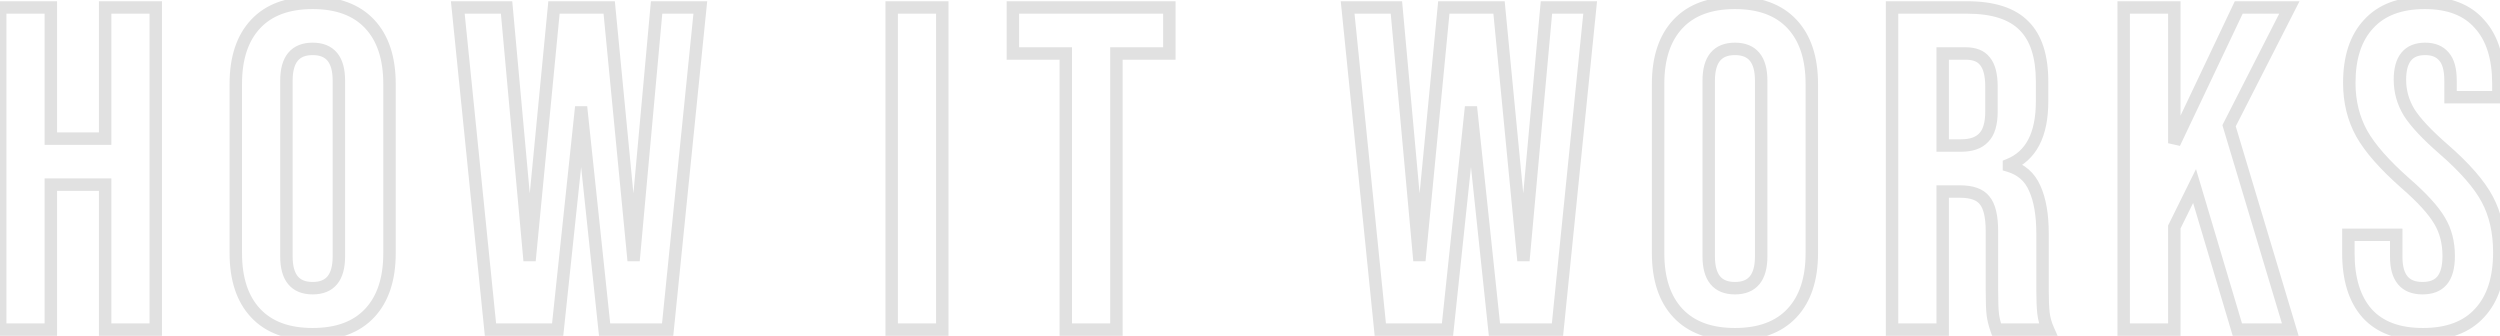 <svg width="402" height="54" viewBox="0 0 402 54" fill="none" xmlns="http://www.w3.org/2000/svg">
<path opacity="0.86" d="M0.034 1.2V0.2H-0.966V1.2H0.034ZM8.174 1.2H9.174V0.2H8.174V1.2ZM8.174 22.29H7.174V23.29H8.174V22.29ZM16.906 22.29V23.29H17.906V22.29H16.906ZM16.906 1.2V0.2H15.906V1.2H16.906ZM25.046 1.2H26.046V0.2H25.046V1.2ZM25.046 53V54H26.046V53H25.046ZM16.906 53H15.906V54H16.906V53ZM16.906 29.69H17.906V28.69H16.906V29.69ZM8.174 29.69V28.69H7.174V29.69H8.174ZM8.174 53V54H9.174V53H8.174ZM0.034 53H-0.966V54H0.034V53ZM0.034 2.2H8.174V0.2H0.034V2.2ZM7.174 1.2V22.29H9.174V1.2H7.174ZM8.174 23.29H16.906V21.29H8.174V23.29ZM17.906 22.29V1.2H15.906V22.29H17.906ZM16.906 2.2H25.046V0.2H16.906V2.2ZM24.046 1.2V53H26.046V1.2H24.046ZM25.046 52H16.906V54H25.046V52ZM17.906 53V29.69H15.906V53H17.906ZM16.906 28.69H8.174V30.69H16.906V28.69ZM7.174 29.69V53H9.174V29.69H7.174ZM8.174 52H0.034V54H8.174V52ZM1.034 53V1.2H-0.966V53H1.034ZM41.098 50.336L41.829 49.653L41.098 50.336ZM41.098 3.864L41.829 4.547L41.098 3.864ZM59.45 3.864L58.72 4.547L59.45 3.864ZM59.45 50.336L58.72 49.653L59.45 50.336ZM50.274 52.74C46.471 52.74 43.711 51.666 41.829 49.653L40.368 51.019C42.729 53.544 46.085 54.74 50.274 54.74V52.74ZM41.829 49.653C39.932 47.624 38.916 44.693 38.916 40.716H36.916C36.916 45.027 38.022 48.51 40.368 51.019L41.829 49.653ZM38.916 40.716V13.484H36.916V40.716H38.916ZM38.916 13.484C38.916 9.507 39.932 6.576 41.829 4.547L40.368 3.181C38.022 5.691 36.916 9.173 36.916 13.484H38.916ZM41.829 4.547C43.711 2.534 46.471 1.46 50.274 1.46V-0.54C46.085 -0.54 42.729 0.655 40.368 3.181L41.829 4.547ZM50.274 1.46C54.077 1.46 56.838 2.534 58.72 4.547L60.181 3.181C57.82 0.655 54.463 -0.54 50.274 -0.54V1.46ZM58.72 4.547C60.617 6.576 61.632 9.507 61.632 13.484H63.632C63.632 9.173 62.526 5.691 60.181 3.181L58.72 4.547ZM61.632 13.484V40.716H63.632V13.484H61.632ZM61.632 40.716C61.632 44.693 60.617 47.624 58.72 49.653L60.181 51.019C62.526 48.51 63.632 45.027 63.632 40.716H61.632ZM58.72 49.653C56.838 51.666 54.077 52.74 50.274 52.74V54.74C54.463 54.74 57.82 53.544 60.181 51.019L58.72 49.653ZM50.274 47.34C51.89 47.34 53.266 46.842 54.209 45.7C55.121 44.596 55.492 43.049 55.492 41.234H53.492C53.492 42.823 53.16 43.83 52.667 44.427C52.204 44.987 51.47 45.34 50.274 45.34V47.34ZM55.492 41.234V12.966H53.492V41.234H55.492ZM55.492 12.966C55.492 11.151 55.121 9.604 54.209 8.5C53.266 7.358 51.89 6.86 50.274 6.86V8.86C51.47 8.86 52.204 9.213 52.667 9.773C53.16 10.37 53.492 11.377 53.492 12.966H55.492ZM50.274 6.86C48.658 6.86 47.283 7.358 46.34 8.5C45.427 9.604 45.056 11.151 45.056 12.966H47.056C47.056 11.377 47.388 10.37 47.882 9.773C48.345 9.213 49.078 8.86 50.274 8.86V6.86ZM45.056 12.966V41.234H47.056V12.966H45.056ZM45.056 41.234C45.056 43.049 45.427 44.596 46.34 45.7C47.283 46.842 48.658 47.34 50.274 47.34V45.34C49.078 45.34 48.345 44.987 47.882 44.427C47.388 43.83 47.056 42.823 47.056 41.234H45.056ZM73.613 1.2V0.2H72.507L72.618 1.301L73.613 1.2ZM81.457 1.2L82.453 1.109L82.37 0.2H81.457V1.2ZM85.083 41.012L84.087 41.103L84.17 42.012H85.083V41.012ZM85.231 41.012V42.012H86.139L86.227 41.108L85.231 41.012ZM89.079 1.2V0.2H88.171L88.084 1.104L89.079 1.2ZM97.959 1.2L98.954 1.104L98.867 0.2H97.959V1.2ZM101.807 41.012L100.812 41.108L100.899 42.012H101.807V41.012ZM101.955 41.012V42.012H102.868L102.951 41.103L101.955 41.012ZM105.581 1.2V0.2H104.668L104.585 1.109L105.581 1.2ZM112.611 1.2L113.606 1.301L113.718 0.2H112.611V1.2ZM107.357 53V54H108.261L108.352 53.101L107.357 53ZM97.219 53L96.225 53.105L96.32 54H97.219V53ZM93.519 18.072L94.514 17.967L94.419 17.072H93.519V18.072ZM93.371 18.072V17.072H92.472L92.377 17.967L93.371 18.072ZM89.671 53V54H90.571L90.666 53.105L89.671 53ZM78.867 53L77.872 53.101L77.963 54H78.867V53ZM73.613 2.2H81.457V0.2H73.613V2.2ZM80.461 1.291L84.087 41.103L86.079 40.921L82.453 1.109L80.461 1.291ZM85.083 42.012H85.231V40.012H85.083V42.012ZM86.227 41.108L90.075 1.296L88.084 1.104L84.236 40.916L86.227 41.108ZM89.079 2.2H97.959V0.2H89.079V2.2ZM96.964 1.296L100.812 41.108L102.802 40.916L98.954 1.104L96.964 1.296ZM101.807 42.012H101.955V40.012H101.807V42.012ZM102.951 41.103L106.577 1.291L104.585 1.109L100.959 40.921L102.951 41.103ZM105.581 2.2H112.611V0.2H105.581V2.2ZM111.616 1.099L106.362 52.899L108.352 53.101L113.606 1.301L111.616 1.099ZM107.357 52H97.219V54H107.357V52ZM98.214 52.895L94.514 17.967L92.525 18.177L96.225 53.105L98.214 52.895ZM93.519 17.072H93.371V19.072H93.519V17.072ZM92.377 17.967L88.677 52.895L90.666 53.105L94.366 18.177L92.377 17.967ZM89.671 52H78.867V54H89.671V52ZM79.862 52.899L74.608 1.099L72.618 1.301L77.872 53.101L79.862 52.899ZM143.38 1.2V0.2H142.38V1.2H143.38ZM151.52 1.2H152.52V0.2H151.52V1.2ZM151.52 53V54H152.52V53H151.52ZM143.38 53H142.38V54H143.38V53ZM143.38 2.2H151.52V0.2H143.38V2.2ZM150.52 1.2V53H152.52V1.2H150.52ZM151.52 52H143.38V54H151.52V52ZM144.38 53V1.2H142.38V53H144.38ZM171.38 8.6H172.38V7.6H171.38V8.6ZM162.87 8.6H161.87V9.6H162.87V8.6ZM162.87 1.2V0.2H161.87V1.2H162.87ZM188.03 1.2H189.03V0.2H188.03V1.2ZM188.03 8.6V9.6H189.03V8.6H188.03ZM179.52 8.6V7.6H178.52V8.6H179.52ZM179.52 53V54H180.52V53H179.52ZM171.38 53H170.38V54H171.38V53ZM171.38 7.6H162.87V9.6H171.38V7.6ZM163.87 8.6V1.2H161.87V8.6H163.87ZM162.87 2.2H188.03V0.2H162.87V2.2ZM187.03 1.2V8.6H189.03V1.2H187.03ZM188.03 7.6H179.52V9.6H188.03V7.6ZM178.52 8.6V53H180.52V8.6H178.52ZM179.52 52H171.38V54H179.52V52ZM172.38 53V8.6H170.38V53H172.38ZM216.699 1.2V0.2H215.592L215.704 1.301L216.699 1.2ZM224.543 1.2L225.539 1.109L225.456 0.2H224.543V1.2ZM228.169 41.012L227.173 41.103L227.256 42.012H228.169V41.012ZM228.317 41.012V42.012H229.225L229.312 41.108L228.317 41.012ZM232.165 1.2V0.2H231.257L231.17 1.104L232.165 1.2ZM241.045 1.2L242.04 1.104L241.953 0.2H241.045V1.2ZM244.893 41.012L243.898 41.108L243.985 42.012H244.893V41.012ZM245.041 41.012V42.012H245.954L246.037 41.103L245.041 41.012ZM248.667 1.2V0.2H247.754L247.671 1.109L248.667 1.2ZM255.697 1.2L256.692 1.301L256.804 0.2H255.697V1.2ZM250.443 53V54H251.347L251.438 53.101L250.443 53ZM240.305 53L239.311 53.105L239.405 54H240.305V53ZM236.605 18.072L237.6 17.967L237.505 17.072H236.605V18.072ZM236.457 18.072V17.072H235.557L235.463 17.967L236.457 18.072ZM232.757 53V54H233.657L233.751 53.105L232.757 53ZM221.953 53L220.958 53.101L221.049 54H221.953V53ZM216.699 2.2H224.543V0.2H216.699V2.2ZM223.547 1.291L227.173 41.103L229.165 40.921L225.539 1.109L223.547 1.291ZM228.169 42.012H228.317V40.012H228.169V42.012ZM229.312 41.108L233.16 1.296L231.17 1.104L227.322 40.916L229.312 41.108ZM232.165 2.2H241.045V0.2H232.165V2.2ZM240.05 1.296L243.898 41.108L245.888 40.916L242.04 1.104L240.05 1.296ZM244.893 42.012H245.041V40.012H244.893V42.012ZM246.037 41.103L249.663 1.291L247.671 1.109L244.045 40.921L246.037 41.103ZM248.667 2.2H255.697V0.2H248.667V2.2ZM254.702 1.099L249.448 52.899L251.438 53.101L256.692 1.301L254.702 1.099ZM250.443 52H240.305V54H250.443V52ZM241.299 52.895L237.6 17.967L235.611 18.177L239.311 53.105L241.299 52.895ZM236.605 17.072H236.457V19.072H236.605V17.072ZM235.463 17.967L231.763 52.895L233.751 53.105L237.452 18.177L235.463 17.967ZM232.757 52H221.953V54H232.757V52ZM222.948 52.899L217.694 1.099L215.704 1.301L220.958 53.101L222.948 52.899ZM269.804 50.336L270.535 49.653L269.804 50.336ZM269.804 3.864L270.535 4.547L269.804 3.864ZM288.156 3.864L287.426 4.547L288.156 3.864ZM288.156 50.336L287.426 49.653L288.156 50.336ZM278.98 52.74C275.178 52.74 272.417 51.666 270.535 49.653L269.074 51.019C271.435 53.544 274.791 54.74 278.98 54.74V52.74ZM270.535 49.653C268.638 47.624 267.622 44.693 267.622 40.716H265.622C265.622 45.027 266.728 48.51 269.074 51.019L270.535 49.653ZM267.622 40.716V13.484H265.622V40.716H267.622ZM267.622 13.484C267.622 9.507 268.638 6.576 270.535 4.547L269.074 3.181C266.728 5.691 265.622 9.173 265.622 13.484H267.622ZM270.535 4.547C272.417 2.534 275.178 1.46 278.98 1.46V-0.54C274.791 -0.54 271.435 0.655 269.074 3.181L270.535 4.547ZM278.98 1.46C282.783 1.46 285.544 2.534 287.426 4.547L288.887 3.181C286.526 0.655 283.17 -0.54 278.98 -0.54V1.46ZM287.426 4.547C289.323 6.576 290.338 9.507 290.338 13.484H292.338C292.338 9.173 291.233 5.691 288.887 3.181L287.426 4.547ZM290.338 13.484V40.716H292.338V13.484H290.338ZM290.338 40.716C290.338 44.693 289.323 47.624 287.426 49.653L288.887 51.019C291.233 48.51 292.338 45.027 292.338 40.716H290.338ZM287.426 49.653C285.544 51.666 282.783 52.74 278.98 52.74V54.74C283.17 54.74 286.526 53.544 288.887 51.019L287.426 49.653ZM278.98 47.34C280.596 47.34 281.972 46.842 282.915 45.7C283.828 44.596 284.198 43.049 284.198 41.234H282.198C282.198 42.823 281.866 43.83 281.373 44.427C280.91 44.987 280.177 45.34 278.98 45.34V47.34ZM284.198 41.234V12.966H282.198V41.234H284.198ZM284.198 12.966C284.198 11.151 283.828 9.604 282.915 8.5C281.972 7.358 280.596 6.86 278.98 6.86V8.86C280.177 8.86 280.91 9.213 281.373 9.773C281.866 10.37 282.198 11.377 282.198 12.966H284.198ZM278.98 6.86C277.365 6.86 275.989 7.358 275.046 8.5C274.133 9.604 273.762 11.151 273.762 12.966H275.762C275.762 11.377 276.095 10.37 276.588 9.773C277.051 9.213 277.784 8.86 278.98 8.86V6.86ZM273.762 12.966V41.234H275.762V12.966H273.762ZM273.762 41.234C273.762 43.049 274.133 44.596 275.046 45.7C275.989 46.842 277.365 47.34 278.98 47.34V45.34C277.784 45.34 277.051 44.987 276.588 44.427C276.095 43.83 275.762 42.823 275.762 41.234H273.762ZM304.243 1.2V0.2H303.243V1.2H304.243ZM325.481 4.16L324.765 4.858L324.774 4.867L325.481 4.16ZM323.039 26.508L322.666 25.58L322.039 25.833V26.508H323.039ZM323.039 26.656H322.039V27.4L322.752 27.614L323.039 26.656ZM327.183 30.282L326.266 30.679L326.27 30.689L326.275 30.7L327.183 30.282ZM328.589 50.336L327.595 50.441L327.595 50.446L328.589 50.336ZM329.329 53V54H330.868L330.243 52.594L329.329 53ZM321.041 53L320.098 53.333L320.334 54H321.041V53ZM319.117 32.206L318.332 32.826L318.342 32.838L318.352 32.85L319.117 32.206ZM312.383 30.8V29.8H311.383V30.8H312.383ZM312.383 53V54H313.383V53H312.383ZM304.243 53H303.243V54H304.243V53ZM318.969 22.142L318.262 21.435L318.252 21.446L318.241 21.457L318.969 22.142ZM319.191 9.858L318.397 10.466L318.408 10.48L318.419 10.494L319.191 9.858ZM312.383 8.6V7.6H311.383V8.6H312.383ZM312.383 23.4H311.383V24.4H312.383V23.4ZM304.243 2.2H316.305V0.2H304.243V2.2ZM316.305 2.2C320.368 2.2 323.108 3.159 324.765 4.858L326.197 3.462C324.006 1.215 320.63 0.2 316.305 0.2V2.2ZM324.774 4.867C326.436 6.529 327.367 9.206 327.367 13.114H329.367C329.367 8.931 328.374 5.639 326.188 3.453L324.774 4.867ZM327.367 13.114V16.296H329.367V13.114H327.367ZM327.367 16.296C327.367 18.884 326.939 20.906 326.149 22.419C325.371 23.911 324.22 24.954 322.666 25.58L323.413 27.436C325.411 26.631 326.924 25.257 327.922 23.345C328.908 21.454 329.367 19.085 329.367 16.296H327.367ZM322.039 26.508V26.656H324.039V26.508H322.039ZM322.752 27.614C324.454 28.125 325.598 29.135 326.266 30.679L328.101 29.885C327.19 27.778 325.571 26.372 323.327 25.698L322.752 27.614ZM326.275 30.7C327.03 32.343 327.441 34.625 327.441 37.608H329.441C329.441 34.473 329.014 31.871 328.092 29.864L326.275 30.7ZM327.441 37.608V46.71H329.441V37.608H327.441ZM327.441 46.71C327.441 48.208 327.491 49.455 327.595 50.441L329.584 50.231C329.49 49.343 329.441 48.172 329.441 46.71H327.441ZM327.595 50.446C327.706 51.445 327.983 52.432 328.416 53.406L330.243 52.594C329.887 51.791 329.67 51.003 329.583 50.226L327.595 50.446ZM329.329 52H321.041V54H329.329V52ZM321.984 52.667C321.707 51.882 321.529 51.16 321.441 50.5L319.458 50.764C319.567 51.584 319.784 52.441 320.098 53.333L321.984 52.667ZM321.441 50.5C321.352 49.834 321.301 48.563 321.301 46.636H319.301C319.301 48.556 319.35 49.95 319.458 50.764L321.441 50.5ZM321.301 46.636V37.164H319.301V46.636H321.301ZM321.301 37.164C321.301 34.75 320.912 32.785 319.882 31.562L318.352 32.85C318.901 33.502 319.301 34.842 319.301 37.164H321.301ZM319.902 31.586C318.885 30.298 317.2 29.8 315.195 29.8V31.8C316.94 31.8 317.869 32.239 318.332 32.826L319.902 31.586ZM315.195 29.8H312.383V31.8H315.195V29.8ZM311.383 30.8V53H313.383V30.8H311.383ZM312.383 52H304.243V54H312.383V52ZM305.243 53V1.2H303.243V53H305.243ZM315.343 24.4C317.131 24.4 318.652 23.938 319.698 22.827L318.241 21.457C317.708 22.023 316.812 22.4 315.343 22.4V24.4ZM319.676 22.849C320.794 21.731 321.227 19.996 321.227 17.924H319.227C319.227 19.799 318.822 20.875 318.262 21.435L319.676 22.849ZM321.227 17.924V13.928H319.227V17.924H321.227ZM321.227 13.928C321.227 11.974 320.876 10.33 319.963 9.222L318.419 10.494C318.888 11.063 319.227 12.133 319.227 13.928H321.227ZM319.986 9.251C319.093 8.083 317.707 7.6 316.083 7.6V9.6C317.321 9.6 318.007 9.955 318.397 10.466L319.986 9.251ZM316.083 7.6H312.383V9.6H316.083V7.6ZM311.383 8.6V23.4H313.383V8.6H311.383ZM312.383 24.4H315.343V22.4H312.383V24.4ZM341.489 1.2V0.2H340.489V1.2H341.489ZM349.629 1.2H350.629V0.2H349.629V1.2ZM349.629 23.03H348.629L350.533 23.459L349.629 23.03ZM359.989 1.2V0.2H359.357L359.086 0.771L359.989 1.2ZM368.129 1.2L369.02 1.654L369.761 0.2H368.129V1.2ZM358.435 20.218L357.544 19.764L357.362 20.121L357.477 20.506L358.435 20.218ZM368.277 53V54H369.621L369.235 52.712L368.277 53ZM359.767 53L358.809 53.286L359.022 54H359.767V53ZM352.885 29.912L353.843 29.626L353.116 27.188L351.989 29.469L352.885 29.912ZM349.629 36.498L348.733 36.055L348.629 36.264V36.498H349.629ZM349.629 53V54H350.629V53H349.629ZM341.489 53H340.489V54H341.489V53ZM341.489 2.2H349.629V0.2H341.489V2.2ZM348.629 1.2V23.03H350.629V1.2H348.629ZM350.533 23.459L360.893 1.629L359.086 0.771L348.726 22.601L350.533 23.459ZM359.989 2.2H368.129V0.2H359.989V2.2ZM367.238 0.746L357.544 19.764L359.326 20.672L369.02 1.654L367.238 0.746ZM357.477 20.506L367.319 53.288L369.235 52.712L359.393 19.93L357.477 20.506ZM368.277 52H359.767V54H368.277V52ZM360.725 52.714L353.843 29.626L351.927 30.198L358.809 53.286L360.725 52.714ZM351.989 29.469L348.733 36.055L350.526 36.941L353.782 30.355L351.989 29.469ZM348.629 36.498V53H350.629V36.498H348.629ZM349.629 52H341.489V54H349.629V52ZM342.489 53V1.2H340.489V53H342.489ZM380.652 50.41L379.905 51.075L379.913 51.084L380.652 50.41ZM377.618 37.756V36.756H376.618V37.756H377.618ZM385.314 37.756H386.314V36.756H385.314V37.756ZM392.64 45.156L391.89 44.494L391.887 44.498L392.64 45.156ZM392.27 35.462L391.408 35.969L391.415 35.98L392.27 35.462ZM386.794 29.468L386.132 30.218L386.137 30.222L386.794 29.468ZM379.764 21.476L378.888 21.959L378.892 21.966L379.764 21.476ZM380.874 3.864L381.605 4.546L381.612 4.538L380.874 3.864ZM398.708 3.864L397.953 4.52L397.961 4.529L397.969 4.537L398.708 3.864ZM401.742 15.63V16.63H402.742V15.63H401.742ZM394.046 15.63H393.046V16.63H394.046V15.63ZM393.01 9.118L392.238 9.754L392.247 9.765L392.257 9.777L393.01 9.118ZM387.386 18.072L386.531 18.59L386.536 18.6L386.542 18.609L387.386 18.072ZM392.936 23.992L392.279 24.746L392.28 24.747L392.936 23.992ZM399.966 32.058L399.082 32.527L399.966 32.058ZM398.708 50.336L397.977 49.653L397.969 49.662L398.708 50.336ZM389.606 52.74C385.847 52.74 383.169 51.688 381.391 49.736L379.913 51.084C382.18 53.572 385.471 54.74 389.606 54.74V52.74ZM381.398 49.745C379.592 47.718 378.618 44.757 378.618 40.716H376.618C376.618 45.061 377.666 48.563 379.905 51.075L381.398 49.745ZM378.618 40.716V37.756H376.618V40.716H378.618ZM377.618 38.756H385.314V36.756H377.618V38.756ZM384.314 37.756V41.308H386.314V37.756H384.314ZM384.314 41.308C384.314 43.101 384.686 44.632 385.602 45.724C386.546 46.851 387.921 47.34 389.532 47.34V45.34C388.331 45.34 387.596 44.99 387.135 44.44C386.645 43.855 386.314 42.87 386.314 41.308H384.314ZM389.532 47.34C391.105 47.34 392.456 46.885 393.392 45.815L391.887 44.498C391.442 45.006 390.722 45.34 389.532 45.34V47.34ZM393.39 45.818C394.366 44.711 394.75 43.085 394.75 41.16H392.75C392.75 42.886 392.394 43.923 391.89 44.494L393.39 45.818ZM394.75 41.16C394.75 38.833 394.219 36.749 393.125 34.944L391.415 35.98C392.294 37.431 392.75 39.146 392.75 41.16H394.75ZM393.132 34.955C392.063 33.138 390.141 31.055 387.45 28.714L386.137 30.222C388.775 32.518 390.504 34.432 391.408 35.969L393.132 34.955ZM387.455 28.718C384.138 25.791 381.888 23.213 380.635 20.986L378.892 21.966C380.303 24.475 382.741 27.225 386.132 30.218L387.455 28.718ZM380.64 20.993C379.396 18.737 378.766 16.192 378.766 13.336H376.766C376.766 16.498 377.467 19.38 378.888 21.959L380.64 20.993ZM378.766 13.336C378.766 9.405 379.759 6.525 381.605 4.546L380.143 3.182C377.845 5.643 376.766 9.078 376.766 13.336H378.766ZM381.612 4.538C383.444 2.532 386.151 1.46 389.902 1.46V-0.54C385.759 -0.54 382.447 0.658 380.135 3.19L381.612 4.538ZM389.902 1.46C393.601 1.46 396.223 2.53 397.953 4.52L399.462 3.208C397.246 0.659 393.997 -0.54 389.902 -0.54V1.46ZM397.969 4.537C399.767 6.511 400.742 9.441 400.742 13.484H402.742C402.742 9.14 401.694 5.657 399.447 3.191L397.969 4.537ZM400.742 13.484V15.63H402.742V13.484H400.742ZM401.742 14.63H394.046V16.63H401.742V14.63ZM395.046 15.63V12.966H393.046V15.63H395.046ZM395.046 12.966C395.046 11.102 394.691 9.521 393.762 8.459L392.257 9.777C392.71 10.294 393.046 11.277 393.046 12.966H395.046ZM393.782 8.482C392.859 7.361 391.533 6.86 389.976 6.86V8.86C391.083 8.86 391.78 9.197 392.238 9.754L393.782 8.482ZM389.976 6.86C388.407 6.86 387.068 7.347 386.15 8.465C385.264 9.545 384.906 11.054 384.906 12.818H386.906C386.906 11.277 387.226 10.307 387.696 9.734C388.135 9.199 388.831 8.86 389.976 8.86V6.86ZM384.906 12.818C384.906 14.878 385.451 16.809 386.531 18.59L388.241 17.554C387.348 16.079 386.906 14.507 386.906 12.818H384.906ZM386.542 18.609C387.656 20.359 389.592 22.408 392.279 24.746L393.592 23.238C390.951 20.939 389.188 19.041 388.229 17.535L386.542 18.609ZM392.28 24.747C395.643 27.671 397.883 30.266 399.082 32.527L400.849 31.589C399.484 29.016 397.036 26.233 393.592 23.237L392.28 24.747ZM399.082 32.527C400.275 34.775 400.89 37.444 400.89 40.568H402.89C402.89 37.179 402.222 34.176 400.849 31.589L399.082 32.527ZM400.89 40.568C400.89 44.651 399.87 47.628 397.977 49.653L399.438 51.019C401.788 48.505 402.89 44.97 402.89 40.568H400.89ZM397.969 49.662C396.14 51.666 393.41 52.74 389.606 52.74V54.74C393.794 54.74 397.132 53.545 399.446 51.01L397.969 49.662Z" fill="black" fill-opacity="0.14"/>
</svg>
